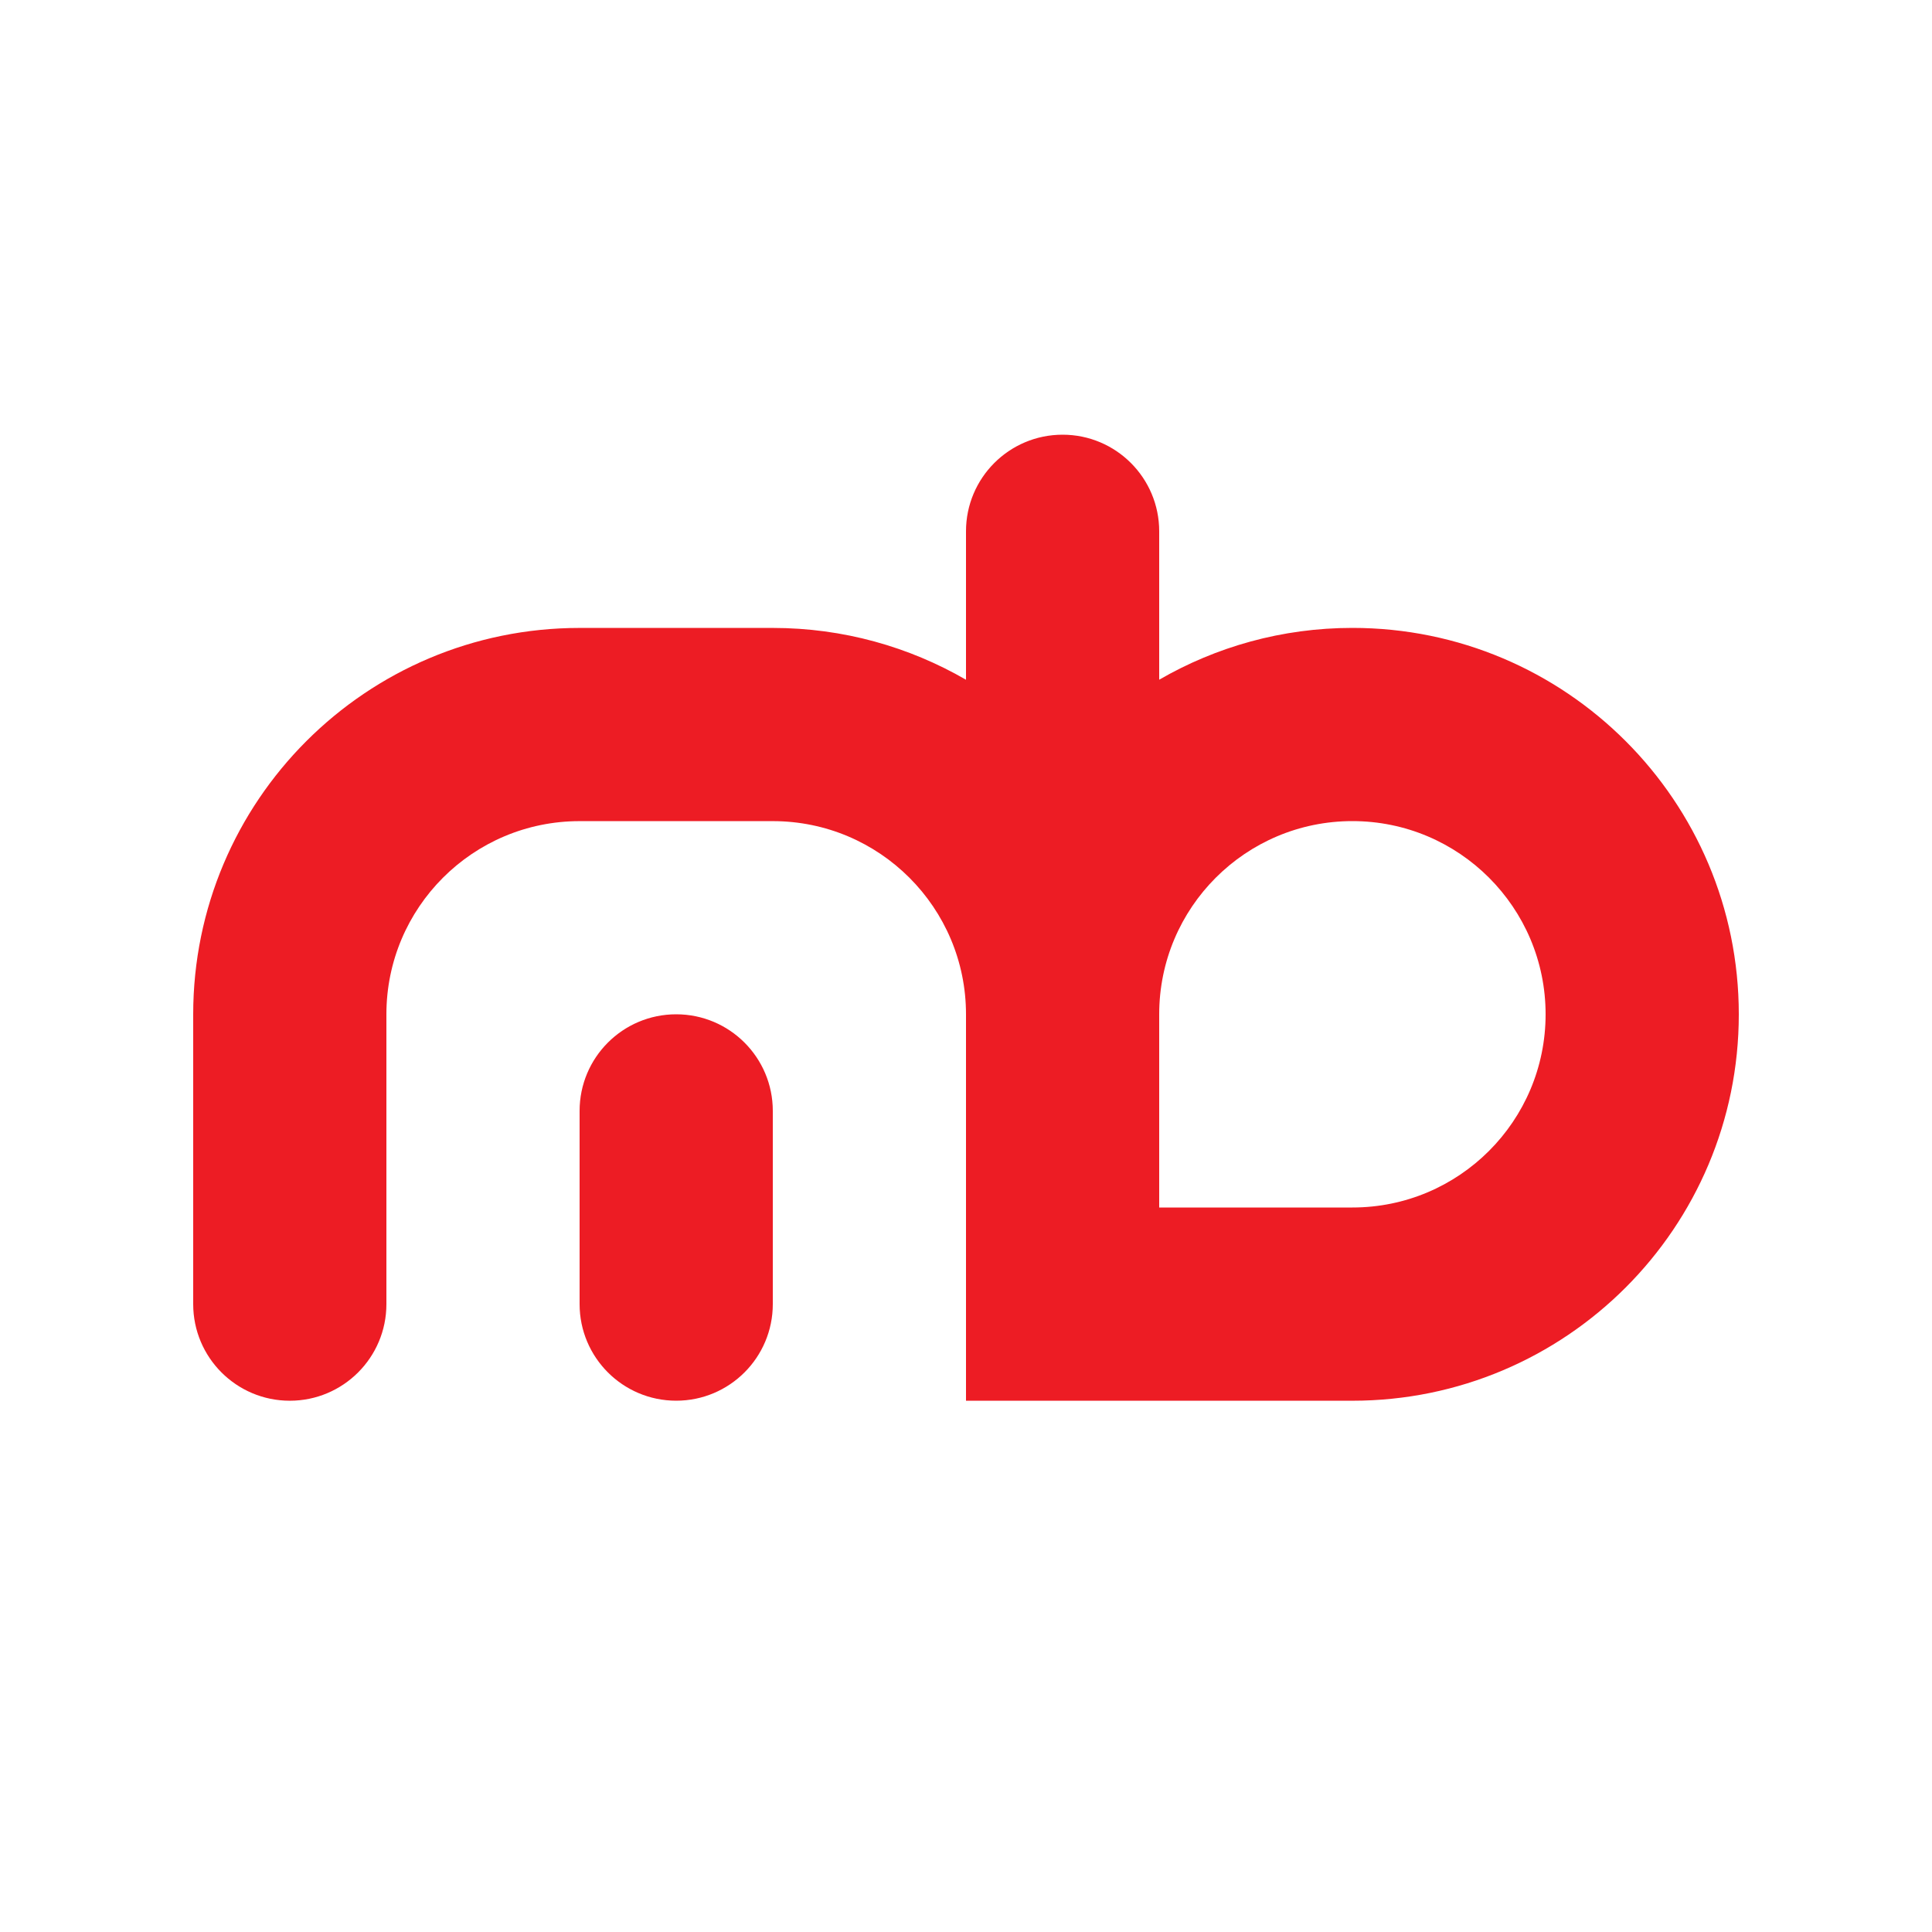 <!-- Generator: Adobe Illustrator 22.0.1, SVG Export Plug-In  -->
<svg version="1.1"
	 xmlns="http://www.w3.org/2000/svg" xmlns:xlink="http://www.w3.org/1999/xlink" xmlns:a="http://ns.adobe.com/AdobeSVGViewerExtensions/3.0/"
	 x="0px" y="0px" width="60px" height="60px" viewBox="0 0 60 60" style="enable-background:new 0 0 60 60;" xml:space="preserve">
<style type="text/css">
	.st0{fill-rule:evenodd;clip-rule:evenodd;fill:#FFFFFF;}
	.st1{fill-rule:evenodd;clip-rule:evenodd;fill:#ED1C24;}
</style>
<defs>
</defs>
<g>
	<rect class="st0" width="60" height="60"/>
	<path class="st1" d="M21,31.5c-1.657,0-3,1.343-3,3v6c0,1.657,1.343,3,3,3c1.657,0,3-1.343,3-3v-6C24,32.843,22.657,31.5,21,31.5z
		 M42,19.5c-2.187,0-4.235,0.588-6,1.609V16.5c0-1.657-1.343-3-3-3c-1.657,0-3,1.343-3,3v4.61c-1.766-1.022-3.814-1.609-6-1.609h-6
		c-6.628,0-12,5.373-12,12v9c0,1.657,1.343,3,3,3c1.657,0,3-1.343,3-3v-9c0-3.314,2.686-6,6-6h6c3.313,0,6,2.686,6,6v12h12
		c6.627,0,12-5.373,12-12C54,24.873,48.628,19.5,42,19.5z M42,37.5h-6V31.5c0-3.314,2.686-6,6-6c3.313,0,6,2.686,6,6
		C48,34.813,45.314,37.5,42,37.5z"/>
</g>
</svg>